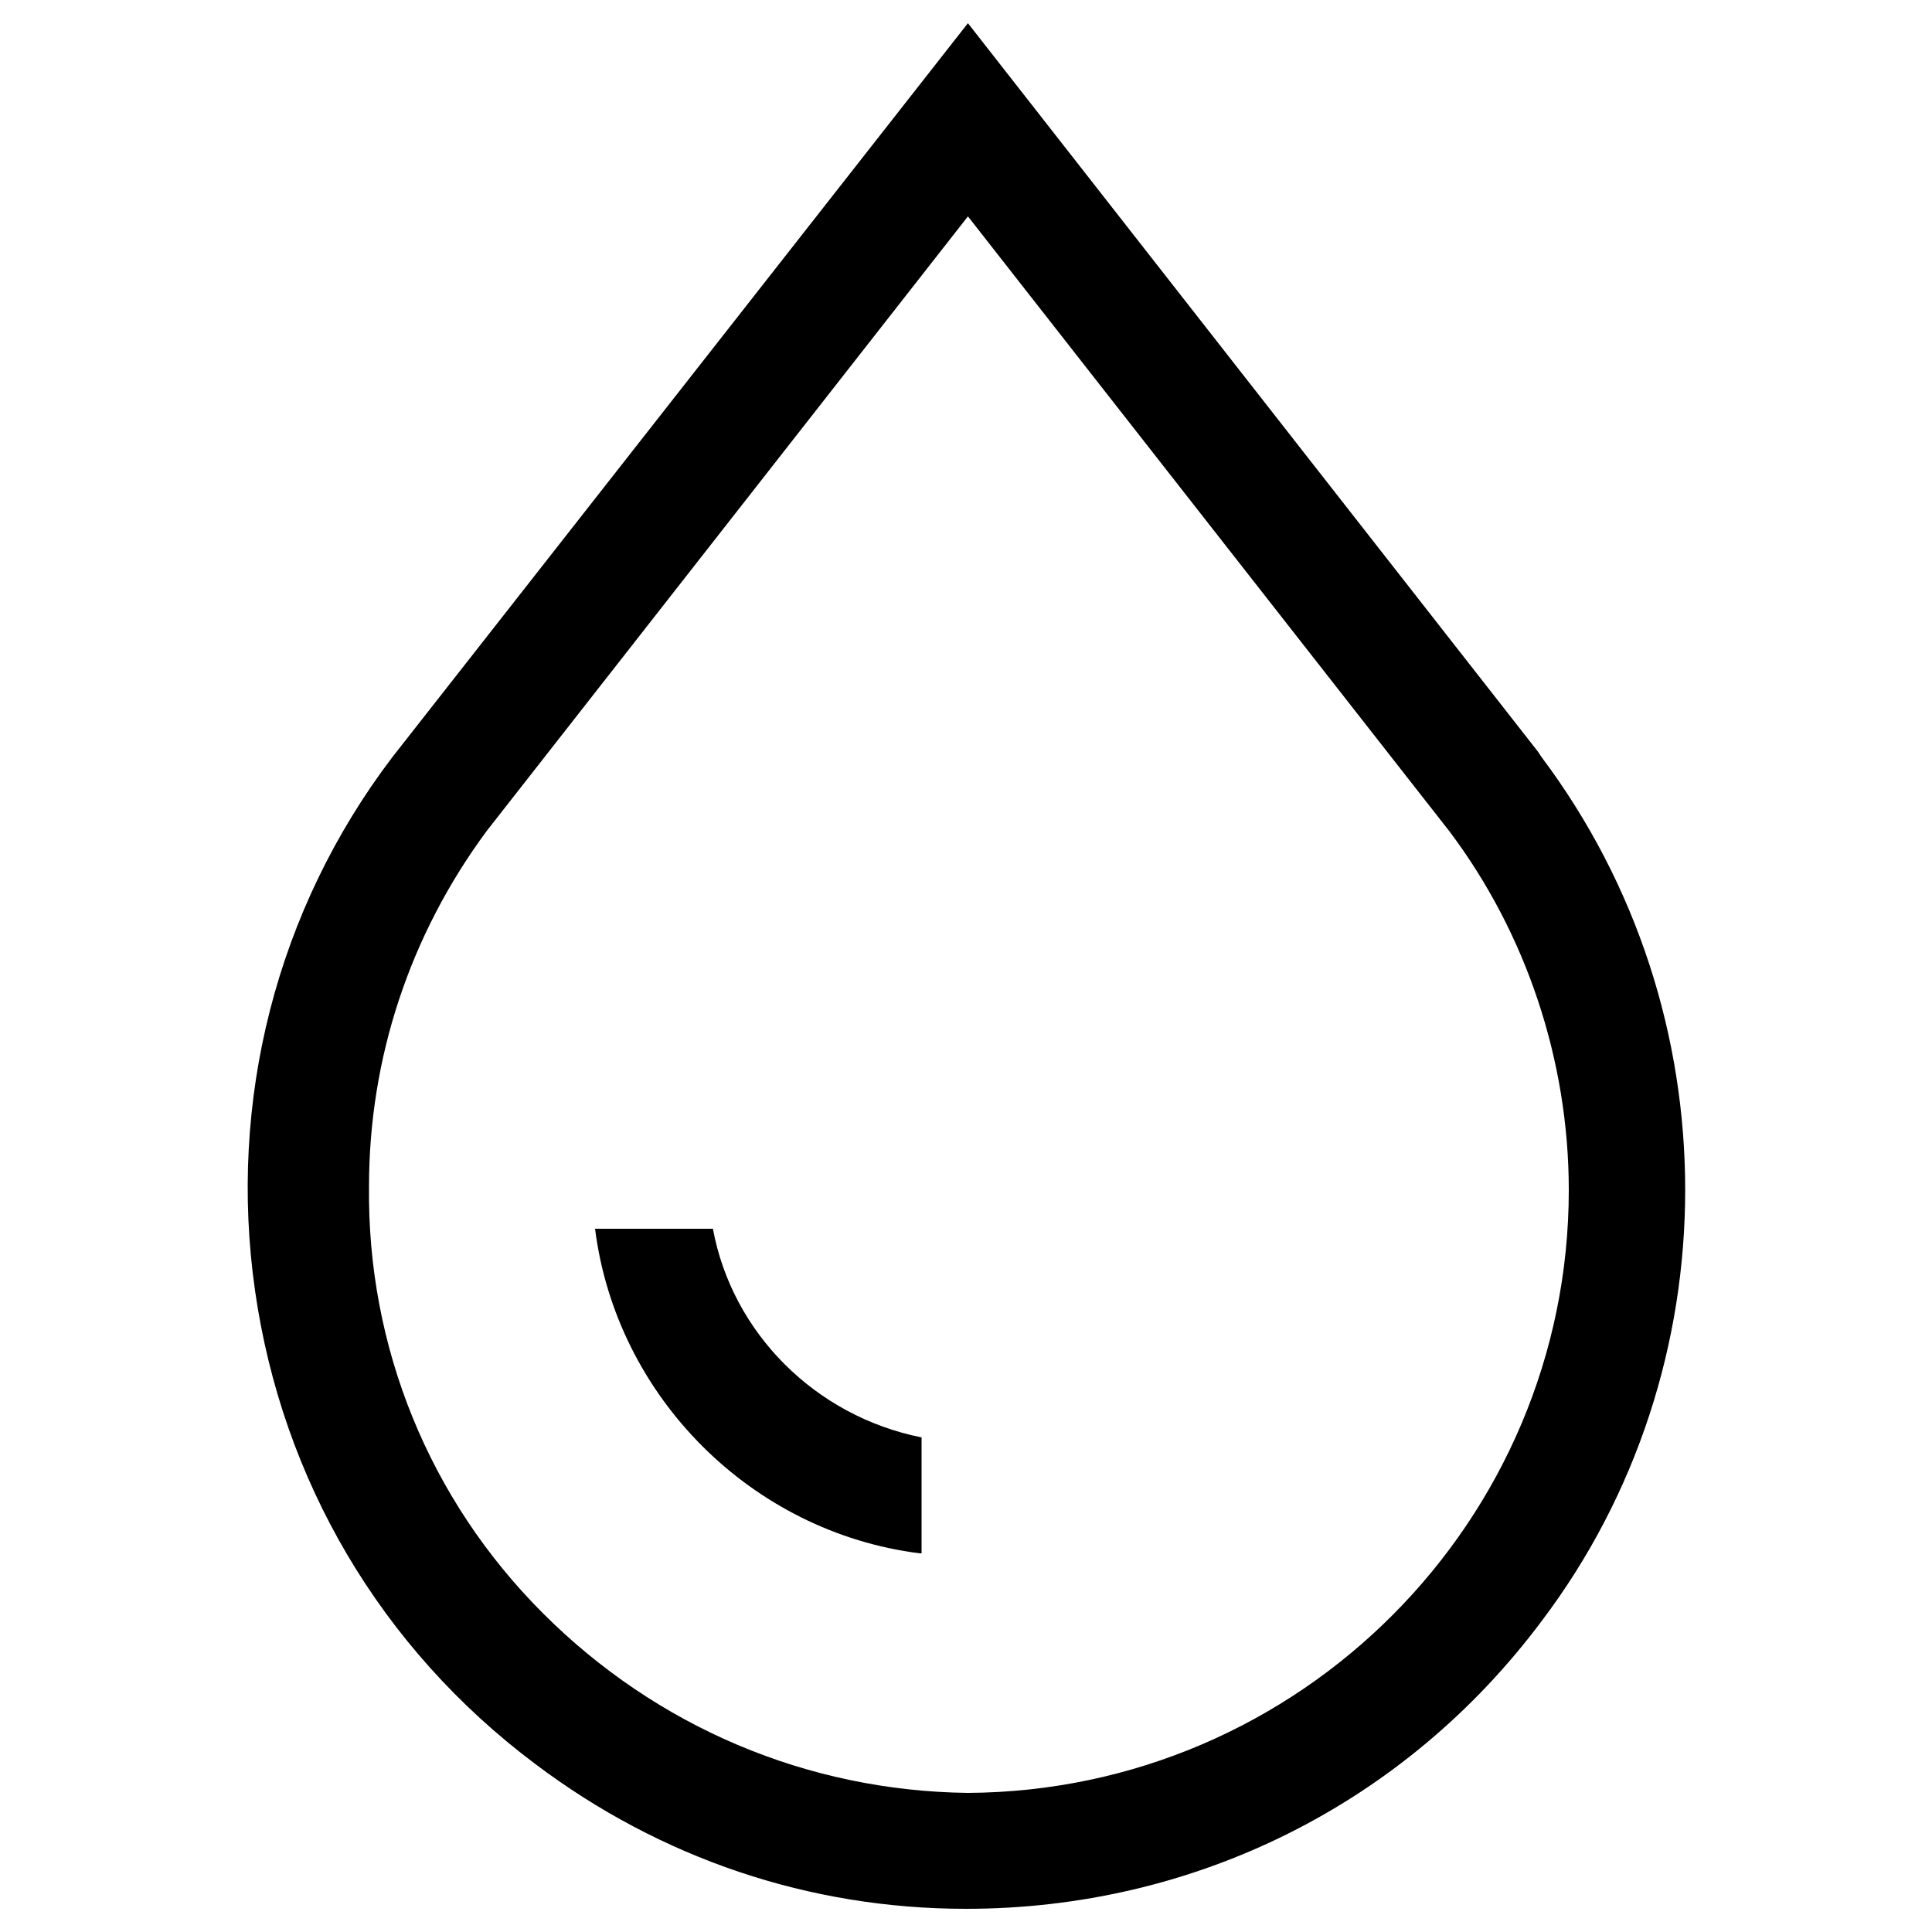 <?xml version="1.0" encoding="utf-8"?>
<!-- Generator: Adobe Illustrator 16.0.4, SVG Export Plug-In . SVG Version: 6.00 Build 0)  -->
<!DOCTYPE svg PUBLIC "-//W3C//DTD SVG 1.1//EN" "http://www.w3.org/Graphics/SVG/1.1/DTD/svg11.dtd">
<svg version="1.1" id="Layer_1" xmlns="http://www.w3.org/2000/svg" xmlns:xlink="http://www.w3.org/1999/xlink" x="0px" y="0px"
	 width="100px" height="100px" viewBox="0 0 100 100" style="enable-background:new 0 0 100 100;" xml:space="preserve">
<g>
	<path d="M50,98.8c-8.1,0-15.8-2.6-22.3-7.5c-8-6-13.1-14.7-14.5-24.5c-1.4-9.8,1.1-19.7,7.1-27.6L50.1,1.2l29.5,37.7l0.2,0.3
		c9.9,13.2,9.9,31.6,0,44.7C72.7,93.4,61.8,98.8,50,98.8C50,98.8,50,98.8,50,98.8z M25.2,43c-4,5.4-6.1,11.8-6.1,18.4
		c-0.1,8.3,3.1,16.2,9,22.1c5.9,5.9,13.7,9.2,22,9.3c17.2-0.1,31.1-14.1,31.1-31.2c0-6.7-2.2-13.3-6.2-18.6L50.1,11.2L25.2,43z"/>
	<path d="M47.6,80.4c-8.7-1.1-15.7-8.1-16.8-16.8h6.1c1,5.4,5.3,9.7,10.8,10.8V80.4z"/>
</g>
</svg>
